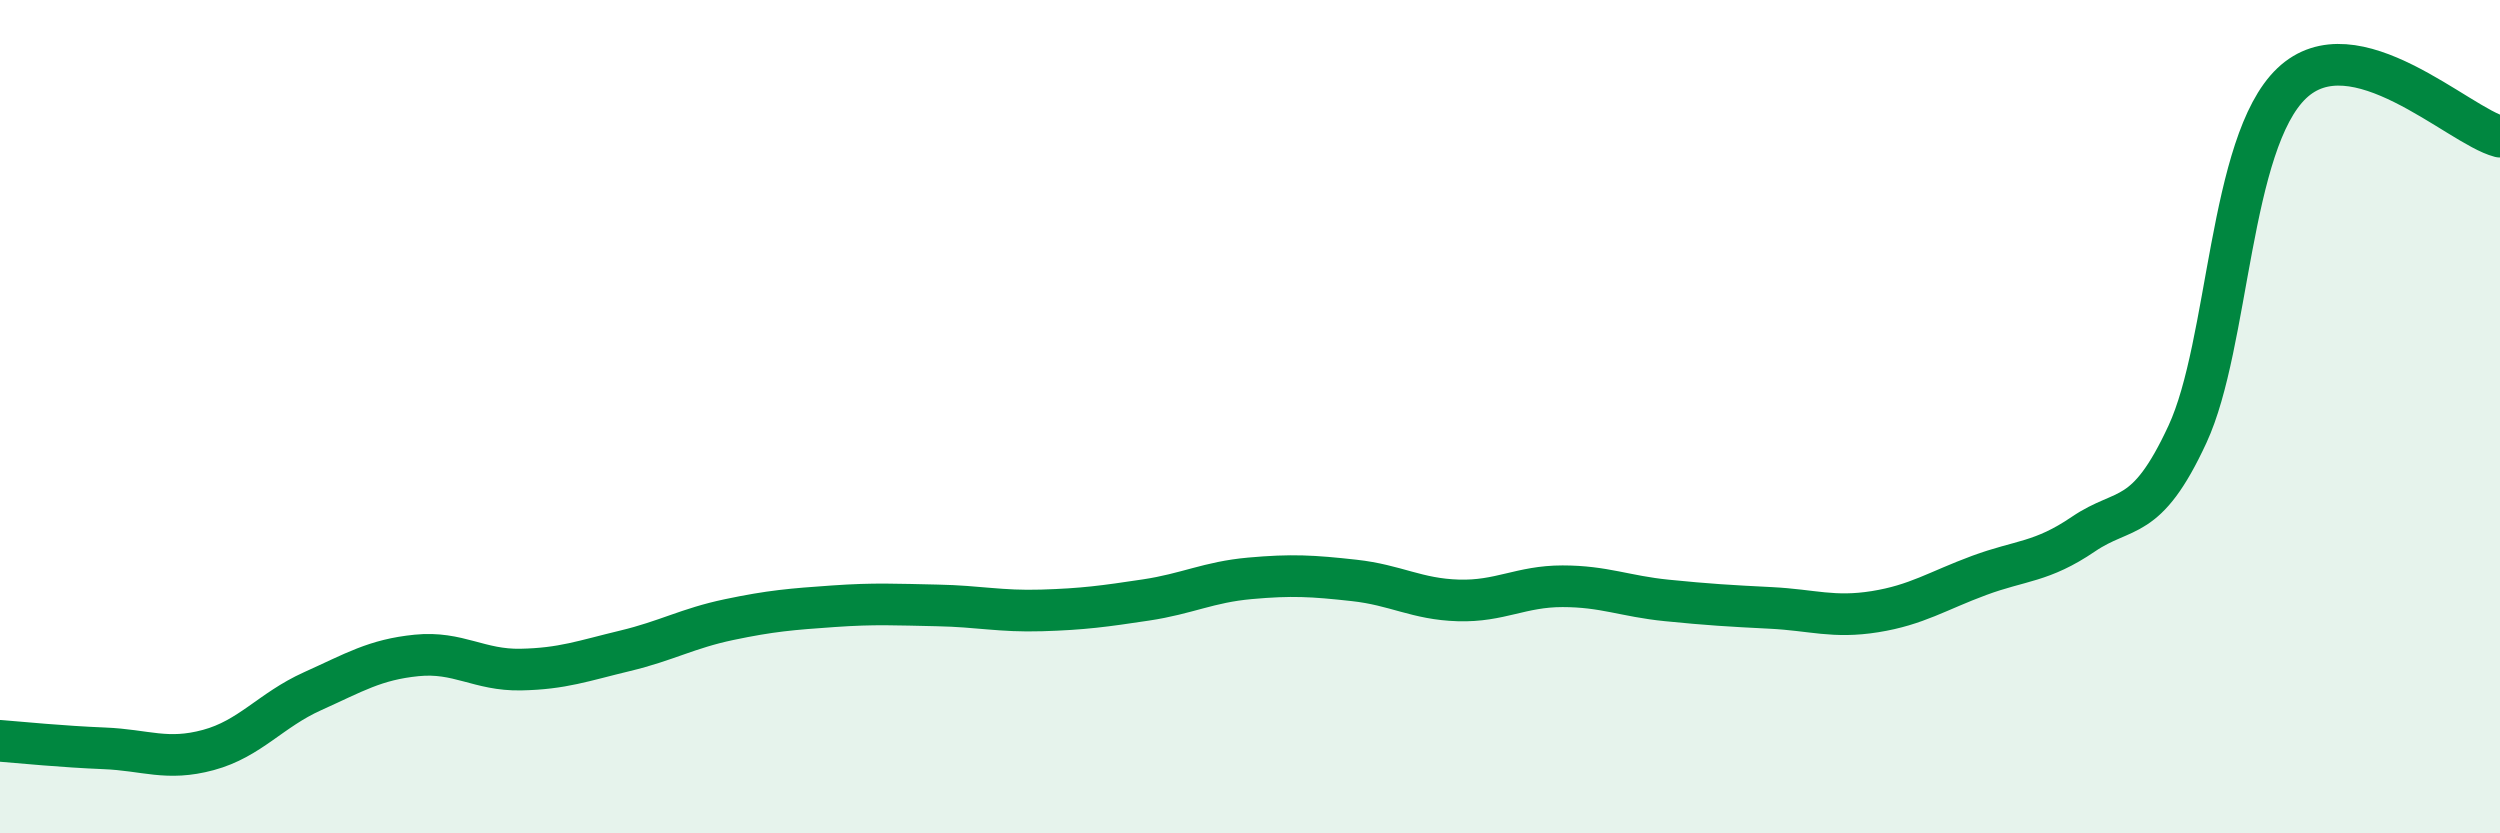 
    <svg width="60" height="20" viewBox="0 0 60 20" xmlns="http://www.w3.org/2000/svg">
      <path
        d="M 0,17.78 C 0.5,17.82 1.5,17.92 2.5,17.96 C 3.5,18 4,18.27 5,18 C 6,17.73 6.5,17.04 7.5,16.59 C 8.5,16.14 9,15.83 10,15.73 C 11,15.63 11.5,16.09 12.5,16.07 C 13.5,16.05 14,15.86 15,15.62 C 16,15.38 16.5,15.08 17.5,14.87 C 18.5,14.66 19,14.62 20,14.55 C 21,14.48 21.5,14.51 22.5,14.53 C 23.5,14.55 24,14.68 25,14.65 C 26,14.62 26.5,14.55 27.5,14.4 C 28.5,14.25 29,13.97 30,13.88 C 31,13.79 31.5,13.82 32.5,13.93 C 33.5,14.04 34,14.38 35,14.41 C 36,14.44 36.5,14.07 37.5,14.07 C 38.5,14.07 39,14.31 40,14.41 C 41,14.51 41.5,14.54 42.5,14.59 C 43.5,14.64 44,14.84 45,14.68 C 46,14.52 46.5,14.18 47.5,13.81 C 48.5,13.44 49,13.5 50,12.82 C 51,12.14 51.5,12.58 52.5,10.42 C 53.5,8.26 53.5,3.43 55,2 C 56.5,0.57 59,3.02 60,3.28L60 20L0 20Z"
        fill="#008740"
        opacity="0.1"
        stroke-linecap="round"
        stroke-linejoin="round"
      />
      <path
        d="M 0,17.78 C 0.5,17.82 1.5,17.92 2.5,17.96 C 3.5,18 4,18.27 5,18 C 6,17.73 6.5,17.04 7.5,16.59 C 8.5,16.14 9,15.83 10,15.73 C 11,15.63 11.5,16.09 12.5,16.07 C 13.5,16.05 14,15.86 15,15.62 C 16,15.38 16.5,15.08 17.5,14.87 C 18.5,14.66 19,14.62 20,14.55 C 21,14.48 21.5,14.51 22.5,14.53 C 23.5,14.55 24,14.68 25,14.65 C 26,14.62 26.5,14.55 27.5,14.4 C 28.5,14.25 29,13.97 30,13.88 C 31,13.79 31.5,13.82 32.5,13.93 C 33.5,14.04 34,14.38 35,14.41 C 36,14.44 36.5,14.07 37.5,14.07 C 38.5,14.07 39,14.31 40,14.41 C 41,14.51 41.5,14.54 42.5,14.59 C 43.5,14.64 44,14.84 45,14.68 C 46,14.52 46.5,14.18 47.5,13.81 C 48.5,13.44 49,13.5 50,12.82 C 51,12.14 51.5,12.58 52.5,10.42 C 53.5,8.26 53.5,3.43 55,2 C 56.5,0.57 59,3.02 60,3.28"
        stroke="#008740"
        stroke-width="1"
        fill="none"
        stroke-linecap="round"
        stroke-linejoin="round"
      />
    </svg>
  